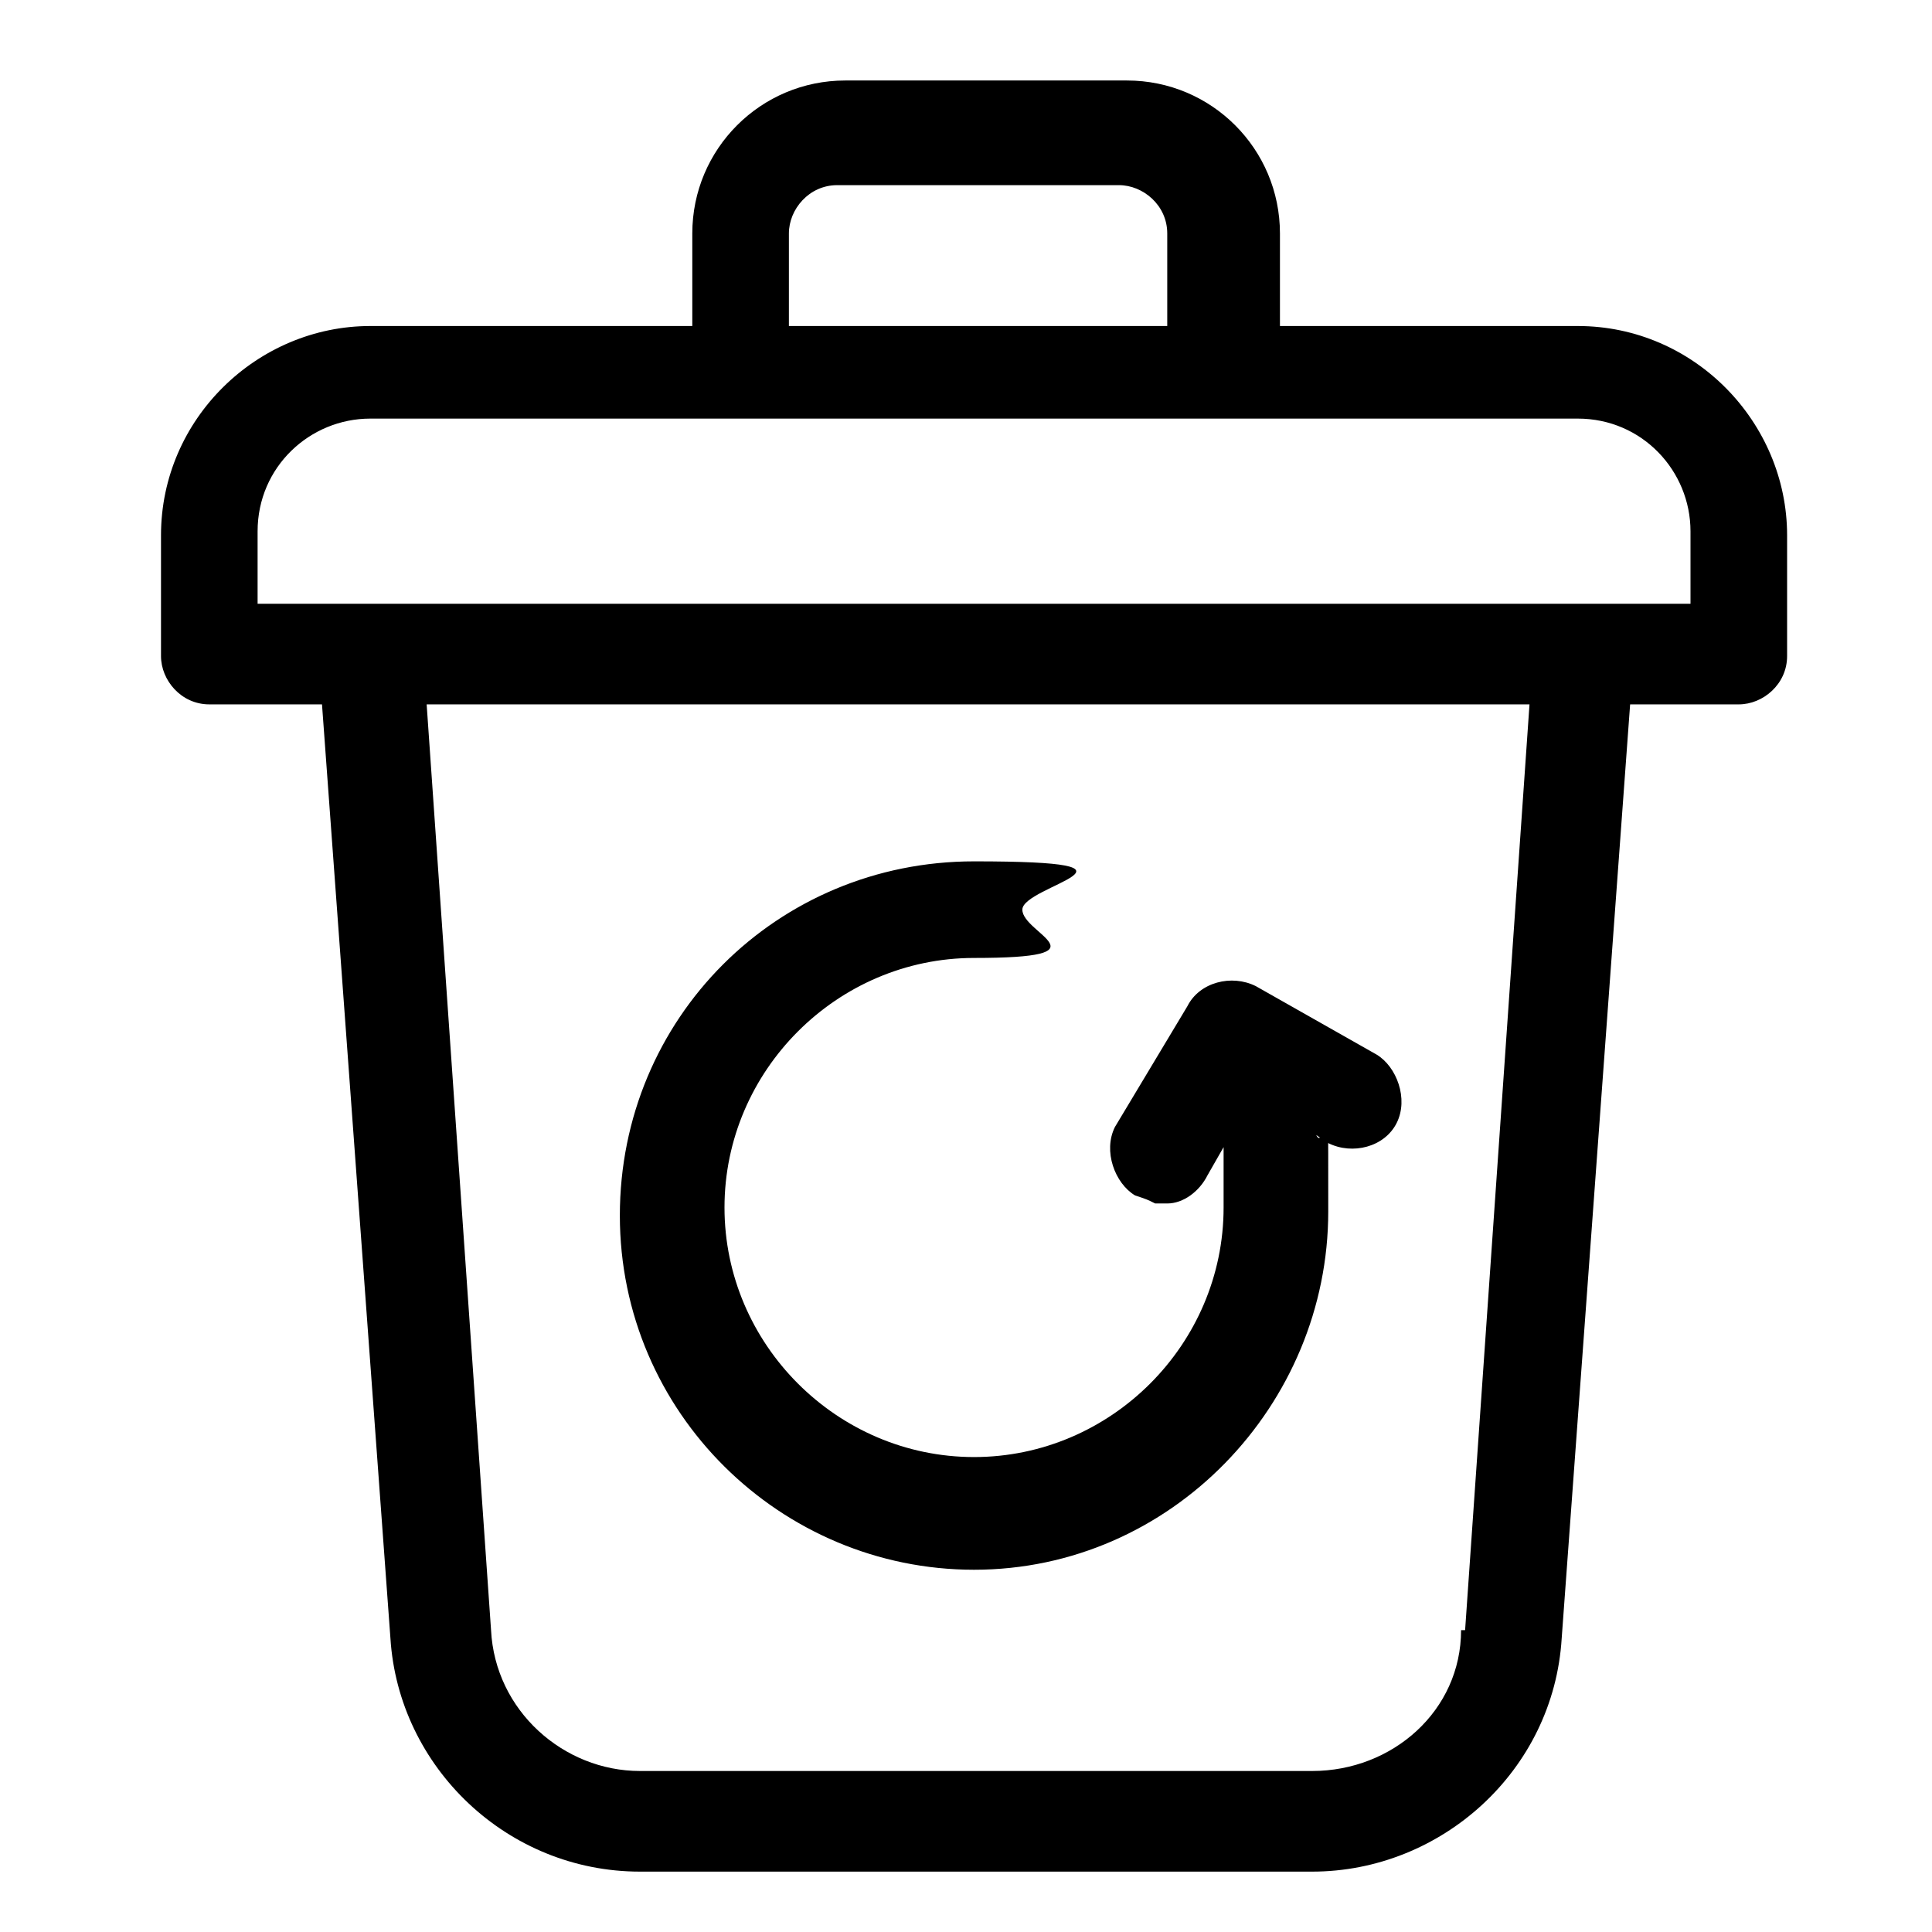 <?xml version="1.0" encoding="UTF-8"?>
<svg id="Ebene_1" xmlns="http://www.w3.org/2000/svg" version="1.1" viewBox="0 0 48 48">
  <!-- Generator: Adobe Illustrator 29.8.2, SVG Export Plug-In . SVG Version: 2.1.1 Build 3)  -->
  <path d="M39.2,8.1h-7.4v-2.3c0-2.1-1.7-3.8-3.8-3.8h-7c-2.1,0-3.8,1.7-3.8,3.8v2.3h-8c-2.8,0-5.2,2.3-5.2,5.2v3c0,.6.5,1.2,1.2,1.2h2.8l1.7,23.2c.2,3.2,2.9,5.8,6.2,5.8h16.7c3.2,0,6-2.5,6.2-5.8l1.7-23.2h2.7c.6,0,1.2-.5,1.2-1.2v-3c0-2.8-2.3-5.2-5.2-5.2ZM19.6,5.8c0-.6.5-1.2,1.2-1.2h7c.6,0,1.2.5,1.2,1.2v2.3h-9.4v-2.3ZM36.3,40.5c0,2-1.7,3.5-3.7,3.5H15.9c-1.9,0-3.6-1.5-3.7-3.5l-1.6-23h27.4l-1.6,23ZM42,15H6.4v-1.8c0-1.6,1.3-2.8,2.8-2.8h30c1.6,0,2.8,1.3,2.8,2.8v1.8Z"/>
  <path d="M24.2,39h0c4.9,0,8.8-4.1,8.8-8.9s0-1.3-.3-1.9l.3.2c.6.3,1.4.1,1.7-.5.3-.6,0-1.4-.5-1.7l-3-1.7c-.6-.3-1.4-.1-1.7.5l-1.8,3c-.3.6,0,1.4.5,1.7.3.1.3.1.5.2h.3c.4,0,.8-.3,1-.7l.4-.7c0,.3,0,.8,0,1.5,0,3.4-2.8,6.2-6.2,6.2s-6.2-2.8-6.2-6.2,2.8-6.2,6.2-6.2,1.2-.6,1.2-1.2,3.7-1.2-1.2-1.2-8.8,3.9-8.8,8.8,4,8.8,8.8,8.8Z"/>
</svg>